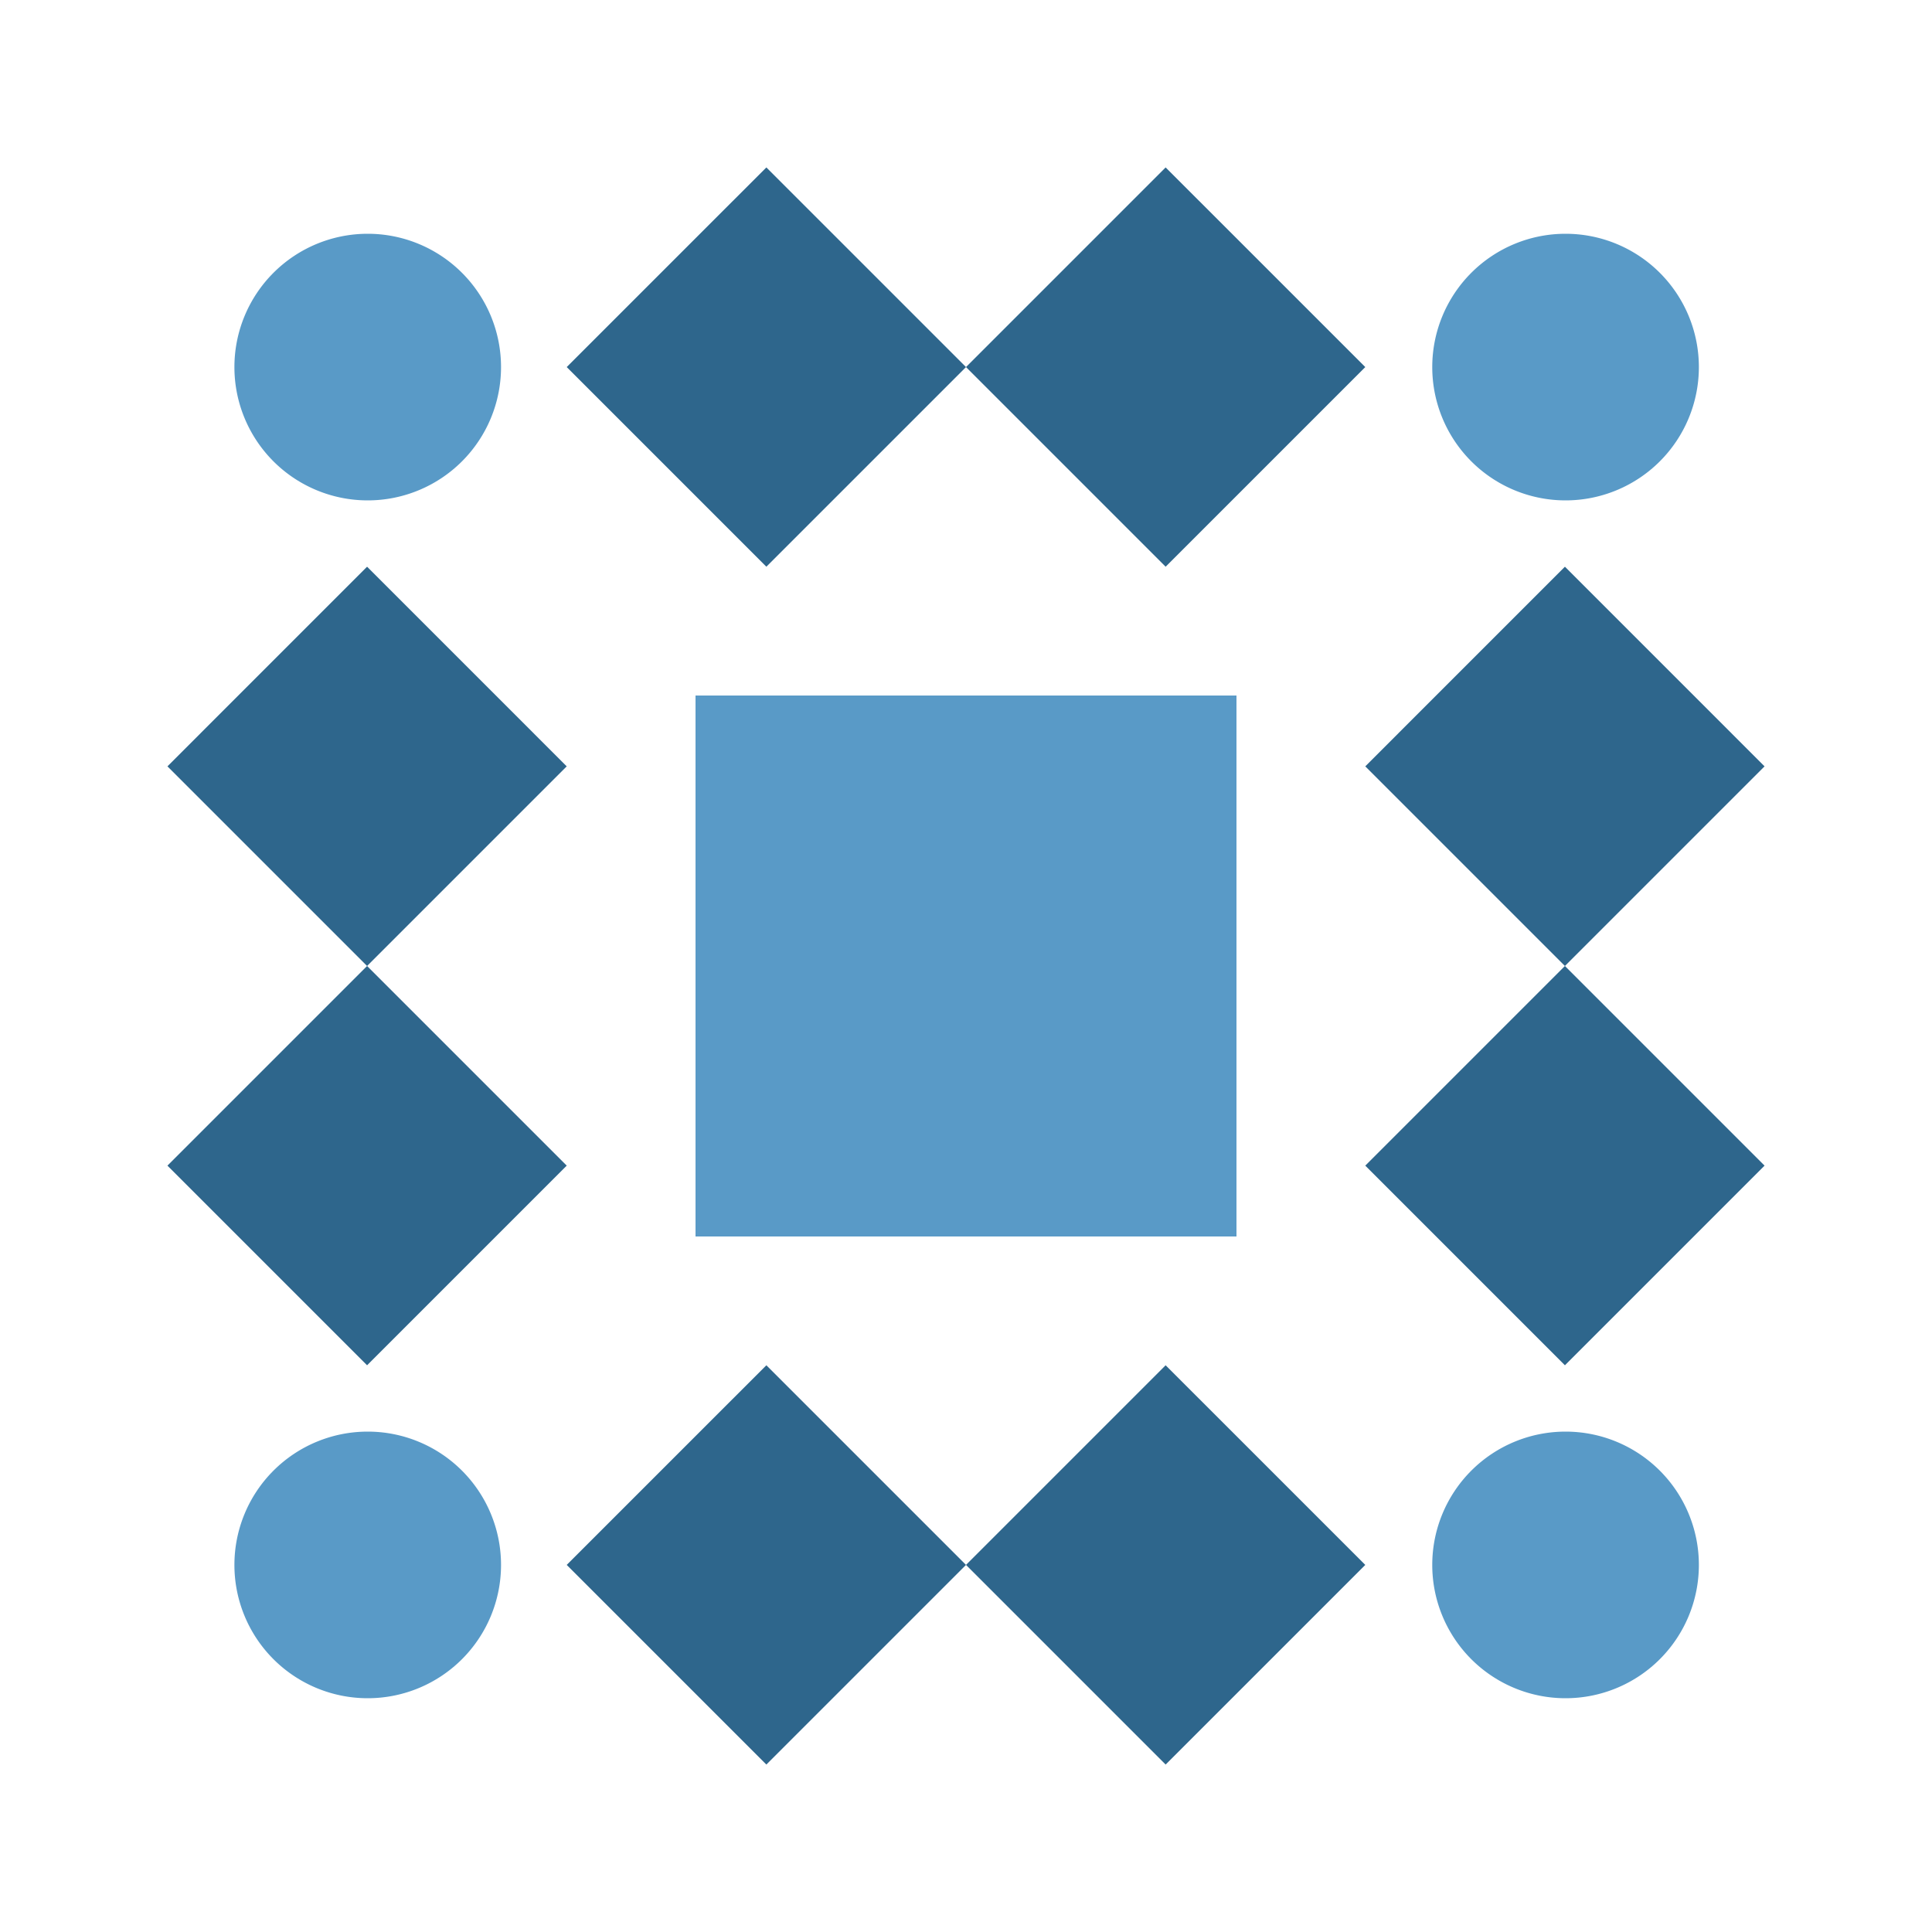 <svg xmlns="http://www.w3.org/2000/svg" width="150" height="150" viewBox="0 0 150 150" preserveAspectRatio="xMidYMid meet"><path fill="#2e668c" d="M59.5 44L44 28.5L59.5 13L75 28.5ZM75 28.5L90.5 13L106 28.5L90.5 44ZM90.5 106L106 121.5L90.5 137L75 121.5ZM75 121.5L59.5 137L44 121.5L59.5 106ZM28.5 75L13 59.5L28.5 44L44 59.5ZM106 59.5L121.5 44L137 59.5L121.5 75ZM121.5 75L137 90.5L121.5 106L106 90.5ZM44 90.5L28.5 106L13 90.5L28.5 75Z"/><path fill="#599ac7" d="M18.2 28.5a10.3,10.3 0 1,1 20.7,0a10.3,10.3 0 1,1 -20.7,0M111.2 28.5a10.3,10.3 0 1,1 20.7,0a10.3,10.3 0 1,1 -20.7,0M111.2 121.5a10.3,10.3 0 1,1 20.7,0a10.3,10.3 0 1,1 -20.7,0M18.2 121.5a10.3,10.3 0 1,1 20.7,0a10.3,10.3 0 1,1 -20.7,0M54 54L75 54L75 75L54 75ZM96 54L96 75L75 75L75 54ZM96 96L75 96L75 75L96 75ZM54 96L54 75L75 75L75 96Z"/></svg>